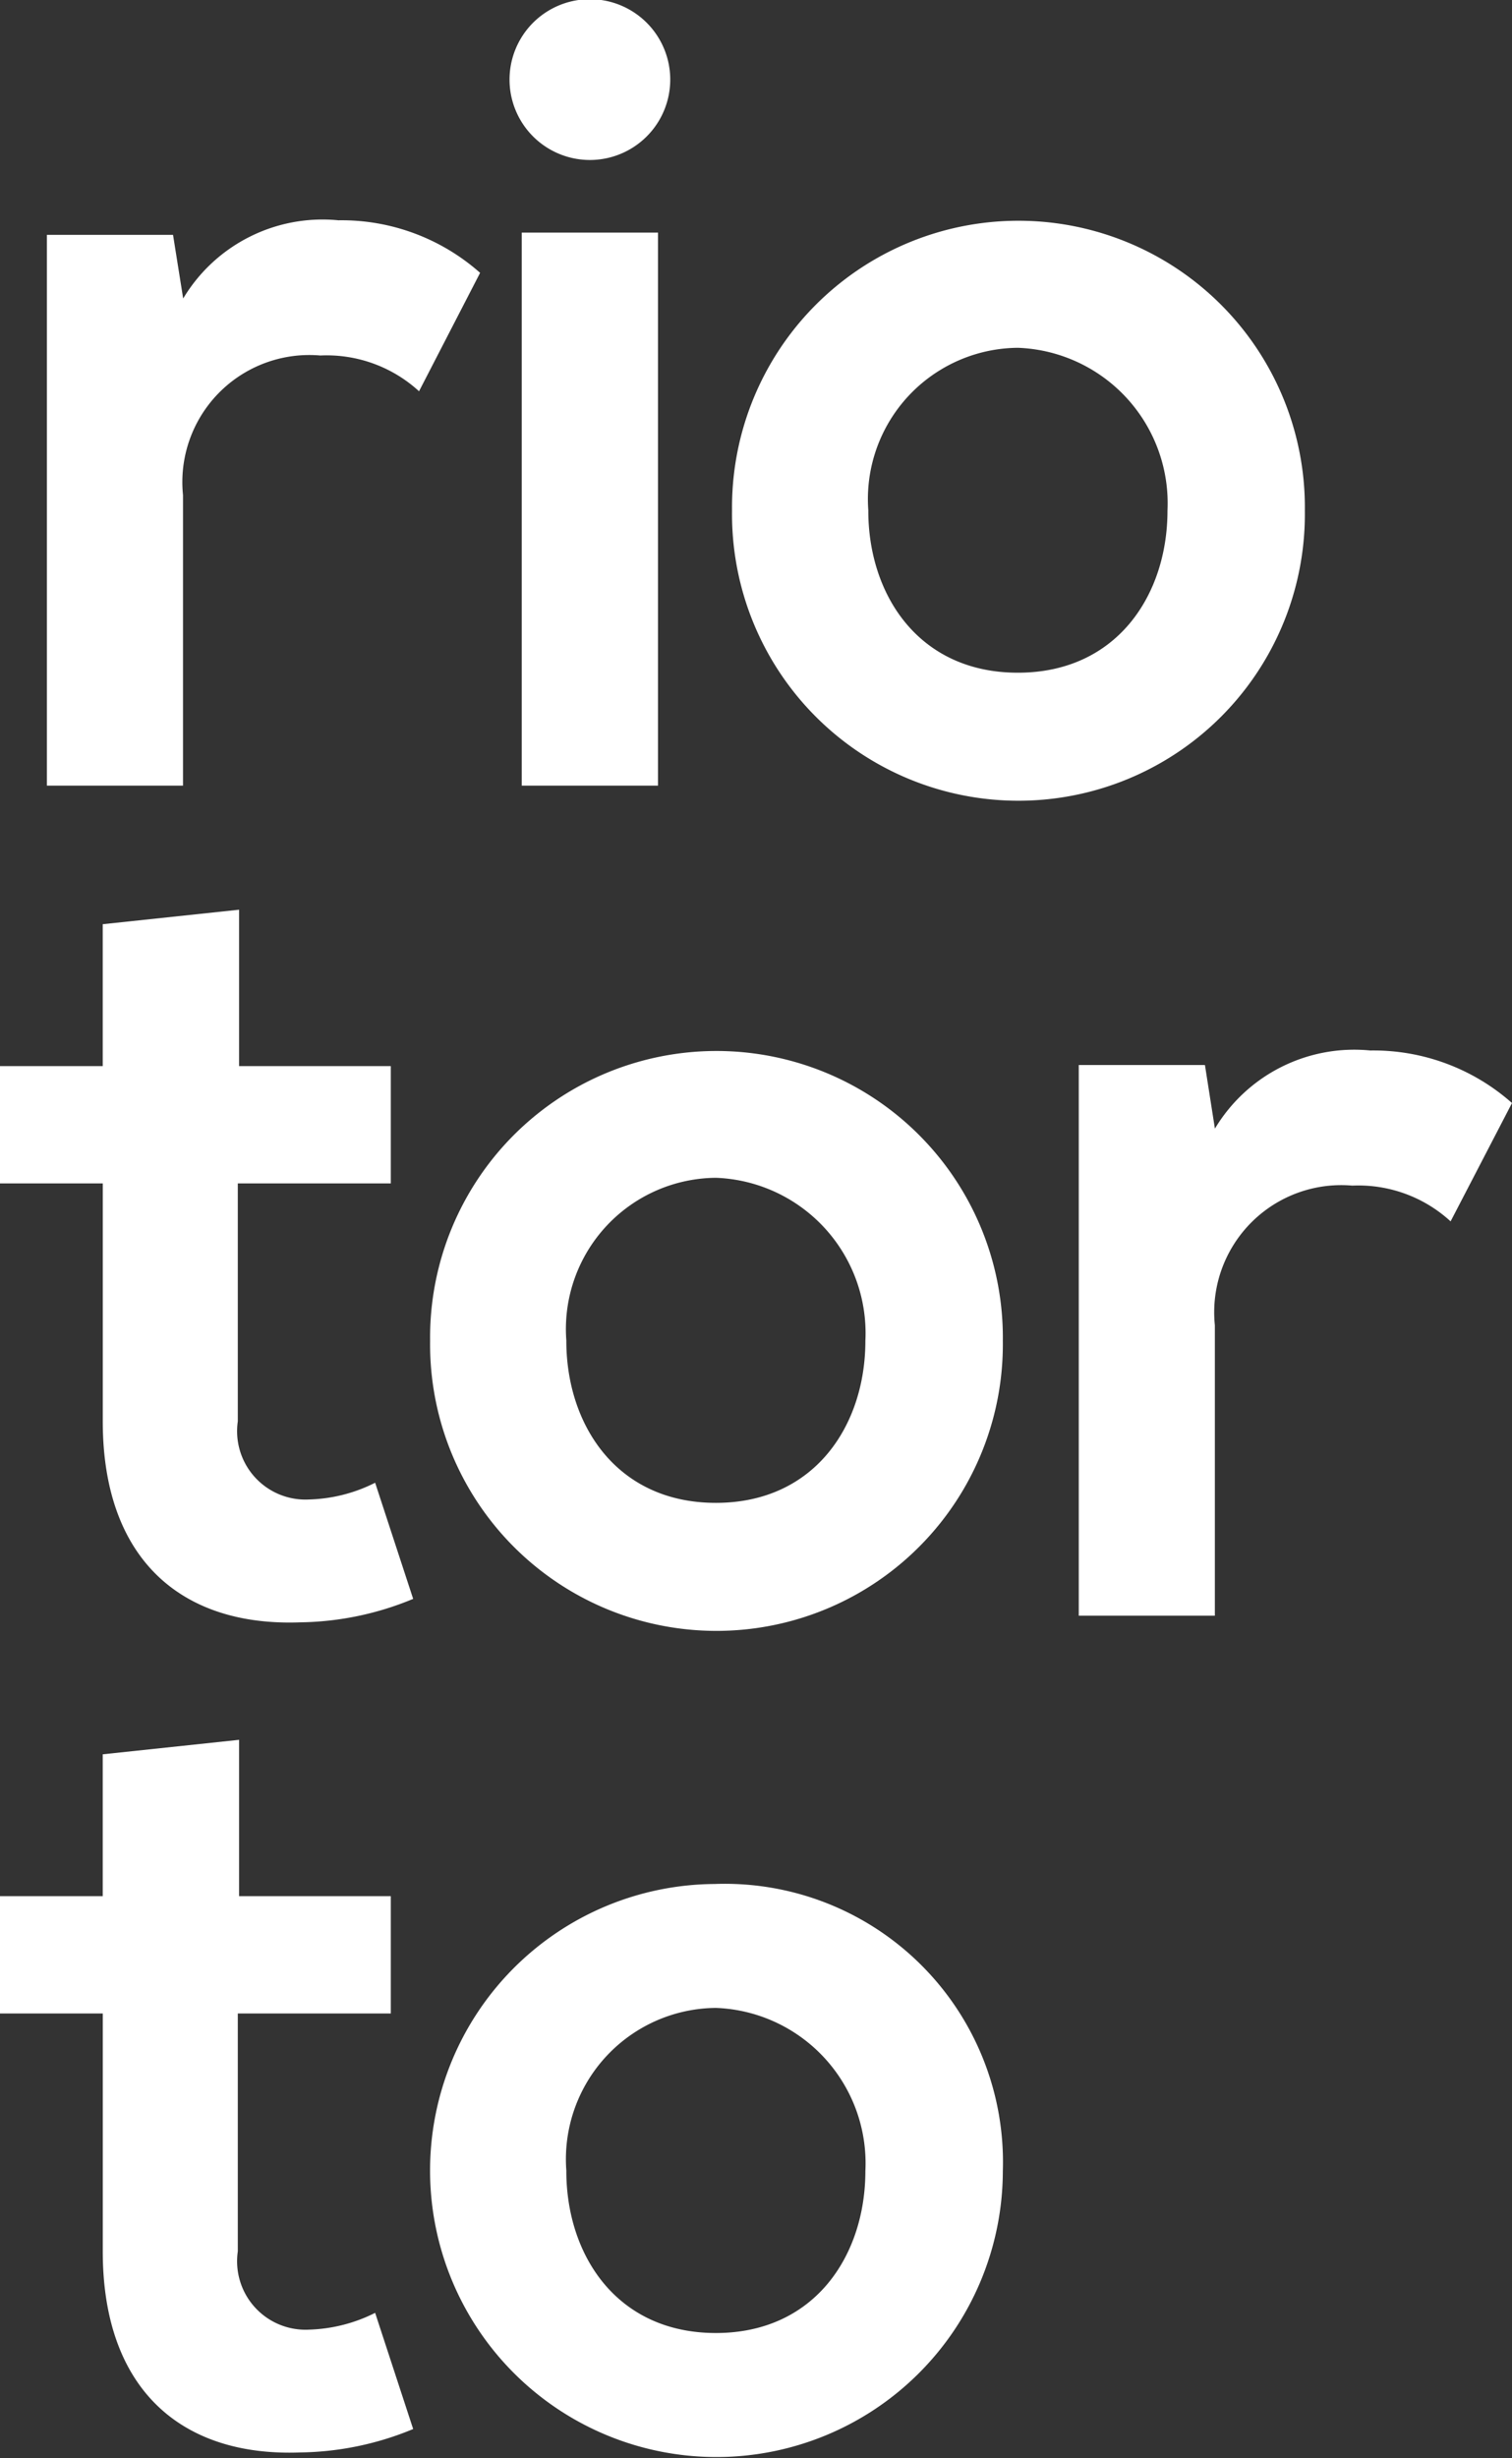 <svg xmlns="http://www.w3.org/2000/svg" viewBox="0 0 37.137 60.343"><rect x="0" y="0" width="37.137" height="60.343" fill="#333333" stroke="none"/><defs><style>.a{fill:#fff;}</style></defs><g transform="translate(-120 -16)"><path class="a" d="M88.383,6.73l.249,1.562a3.99,3.99,0,0,1,3.811-1.92,5.128,5.128,0,0,1,3.482,1.29l-1.5,2.907A3.357,3.357,0,0,0,92,9.691a3.119,3.119,0,0,0-3.372,3.427V20.25H85.285V6.73Z" transform="translate(35.867 15.036)"/><path class="a" d="M102.62,1.954a1.973,1.973,0,0,1-3.947,0A1.973,1.973,0,0,1,102.62,1.954ZM98.973,5.71V19.286h3.347V5.71Z" transform="translate(33.842 16)"/><path class="a" d="M119.181,13.517a7.035,7.035,0,1,1-14.069,0,7.035,7.035,0,1,1,14.069,0Zm-10.722,0c0,2.057,1.232,3.976,3.673,3.976s3.675-1.92,3.675-3.976a3.819,3.819,0,0,0-3.675-4A3.714,3.714,0,0,0,108.46,13.517Z" transform="translate(32.868 15.021)"/><path class="a" d="M89.8,26.311V30.15h3.727v2.88H89.769v5.84a1.679,1.679,0,0,0,1.754,1.919,3.823,3.823,0,0,0,1.619-.411l.934,2.851a7.454,7.454,0,0,1-2.772.576c-2.934.109-4.852-1.563-4.852-4.936V33.03H83.928V30.15h2.523V26.667Z" transform="translate(36.072 12.021)"/><path class="a" d="M110.441,37.528a7.034,7.034,0,1,1-14.067,0,7.034,7.034,0,1,1,14.067,0Zm-10.721,0c0,2.055,1.233,3.975,3.673,3.975s3.672-1.92,3.672-3.975a3.817,3.817,0,0,0-3.672-4.005A3.714,3.714,0,0,0,99.721,37.528Z" transform="translate(34.19 11.39)"/><path class="a" d="M118.244,30.739l.245,1.562a3.99,3.99,0,0,1,3.814-1.918,5.13,5.13,0,0,1,3.483,1.29l-1.508,2.905a3.347,3.347,0,0,0-2.414-.878,3.121,3.121,0,0,0-3.376,3.428v7.13h-3.343V30.739Z" transform="translate(31.351 11.405)"/><path class="a" d="M89.8,50.321v3.838h3.727v2.88H89.769v5.839A1.681,1.681,0,0,0,91.523,64.8a3.849,3.849,0,0,0,1.619-.412l.934,2.852a7.453,7.453,0,0,1-2.772.575c-2.934.11-4.852-1.563-4.852-4.937V57.039H83.928v-2.88h2.523V50.677Z" transform="translate(36.072 8.389)"/><path class="a" d="M110.441,61.537a7.034,7.034,0,1,1-7.074-7.047A6.832,6.832,0,0,1,110.441,61.537Zm-10.721,0c0,2.057,1.233,3.976,3.673,3.976s3.672-1.919,3.672-3.976a3.817,3.817,0,0,0-3.672-4.005A3.715,3.715,0,0,0,99.721,61.537Z" transform="translate(34.19 7.759)"/></g></svg>
